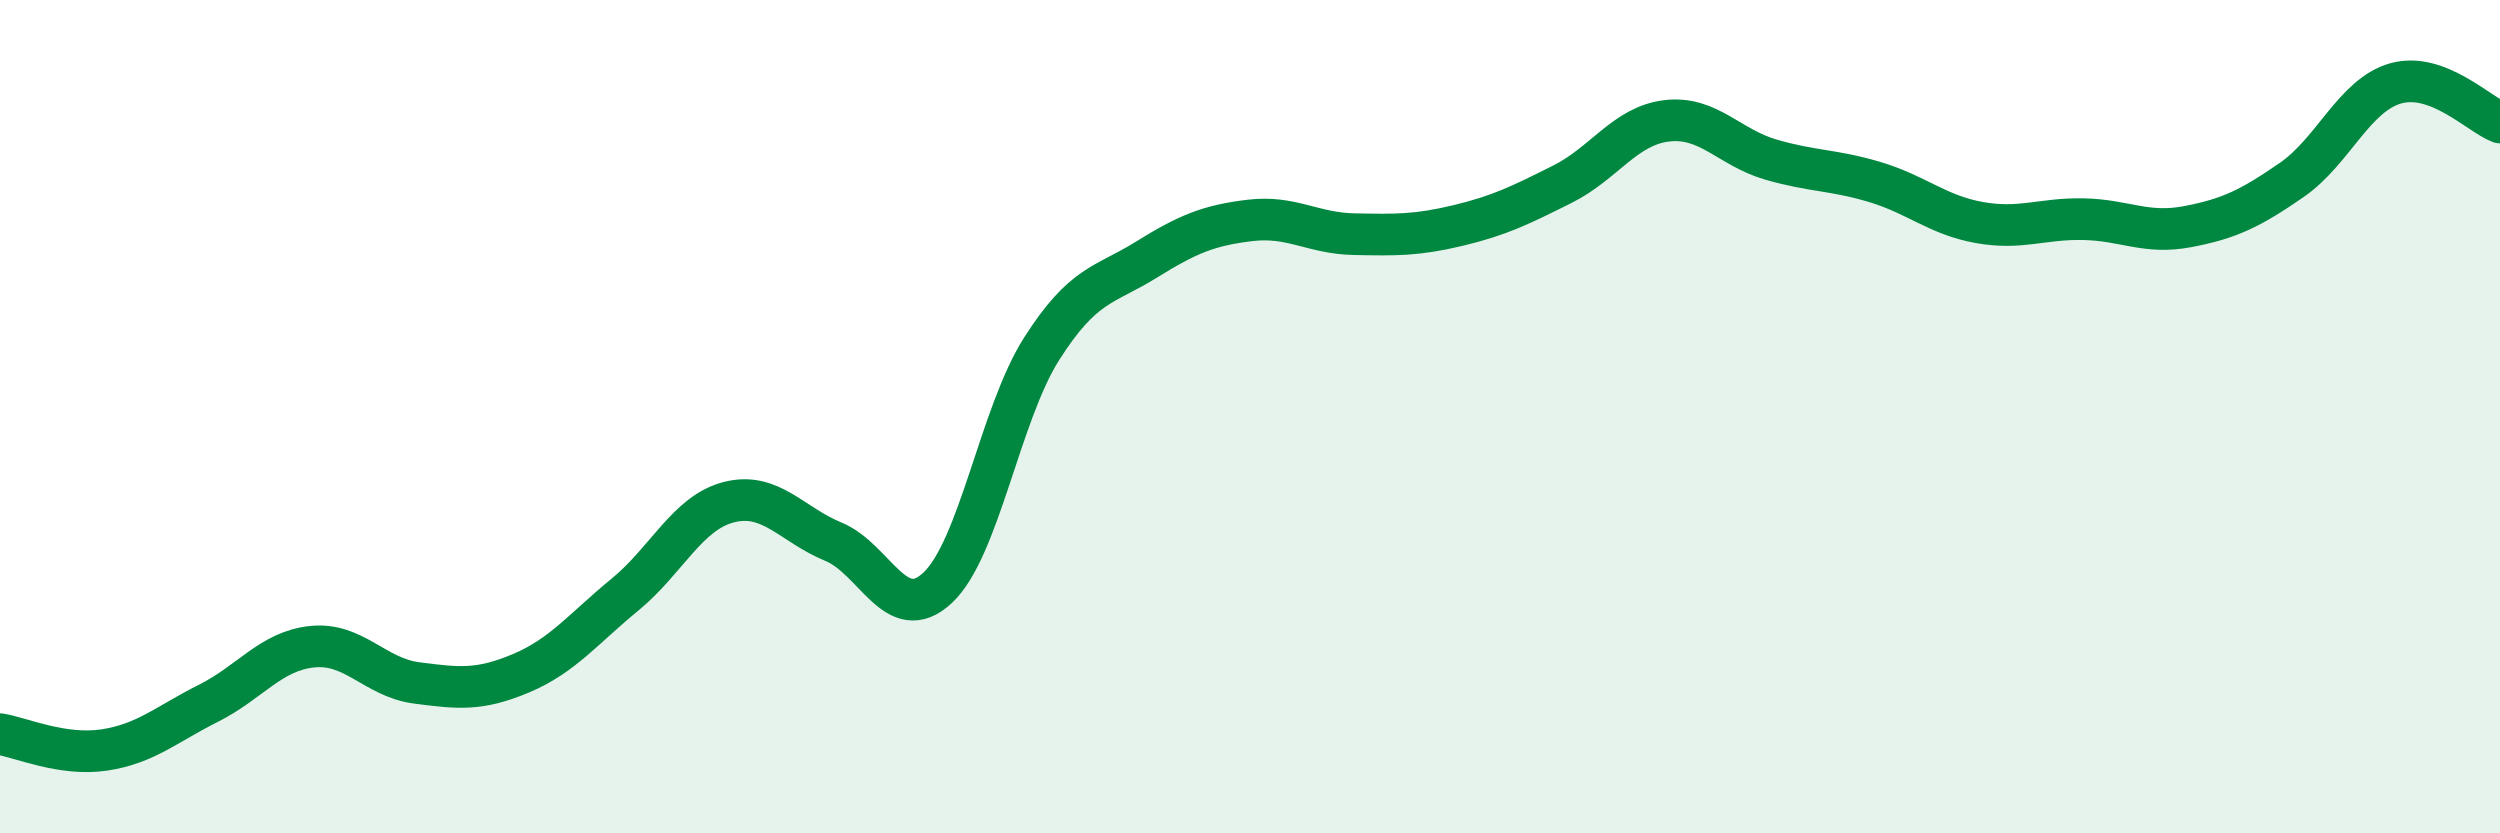 
    <svg width="60" height="20" viewBox="0 0 60 20" xmlns="http://www.w3.org/2000/svg">
      <path
        d="M 0,17.62 C 0.5,17.7 1.5,18.15 2.5,18 C 3.5,17.85 4,17.38 5,16.88 C 6,16.38 6.5,15.62 7.5,15.52 C 8.5,15.42 9,16.26 10,16.39 C 11,16.52 11.5,16.58 12.5,16.16 C 13.5,15.74 14,15.09 15,14.27 C 16,13.45 16.5,12.3 17.5,12.05 C 18.5,11.8 19,12.59 20,13 C 21,13.41 21.5,15.04 22.5,14.11 C 23.5,13.18 24,9.94 25,8.37 C 26,6.8 26.5,6.86 27.5,6.24 C 28.5,5.62 29,5.41 30,5.29 C 31,5.17 31.5,5.6 32.5,5.62 C 33.5,5.64 34,5.65 35,5.41 C 36,5.17 36.5,4.92 37.5,4.42 C 38.5,3.92 39,3.02 40,2.9 C 41,2.78 41.5,3.54 42.5,3.83 C 43.5,4.12 44,4.07 45,4.37 C 46,4.67 46.5,5.16 47.5,5.34 C 48.5,5.52 49,5.24 50,5.26 C 51,5.28 51.5,5.63 52.5,5.44 C 53.5,5.25 54,5.01 55,4.32 C 56,3.63 56.5,2.28 57.5,2 C 58.5,1.72 59.5,2.75 60,2.94L60 20L0 20Z"
        fill="#008740"
        opacity="0.1"
        stroke-linecap="round"
        stroke-linejoin="round"
      />
      <path
        d="M 0,17.62 C 0.5,17.7 1.5,18.15 2.5,18 C 3.5,17.85 4,17.38 5,16.88 C 6,16.38 6.5,15.62 7.5,15.52 C 8.5,15.42 9,16.26 10,16.39 C 11,16.52 11.5,16.58 12.5,16.16 C 13.5,15.74 14,15.09 15,14.27 C 16,13.45 16.5,12.3 17.5,12.05 C 18.5,11.8 19,12.59 20,13 C 21,13.41 21.5,15.04 22.5,14.11 C 23.5,13.18 24,9.94 25,8.37 C 26,6.8 26.5,6.86 27.5,6.24 C 28.5,5.62 29,5.41 30,5.29 C 31,5.17 31.5,5.6 32.5,5.62 C 33.5,5.64 34,5.65 35,5.41 C 36,5.17 36.5,4.92 37.5,4.42 C 38.5,3.92 39,3.02 40,2.9 C 41,2.78 41.5,3.54 42.5,3.83 C 43.5,4.12 44,4.07 45,4.37 C 46,4.67 46.5,5.16 47.5,5.34 C 48.5,5.52 49,5.24 50,5.26 C 51,5.28 51.5,5.63 52.5,5.44 C 53.5,5.25 54,5.01 55,4.32 C 56,3.63 56.5,2.28 57.5,2 C 58.5,1.72 59.5,2.75 60,2.94"
        stroke="#008740"
        stroke-width="1"
        fill="none"
        stroke-linecap="round"
        stroke-linejoin="round"
      />
    </svg>
  